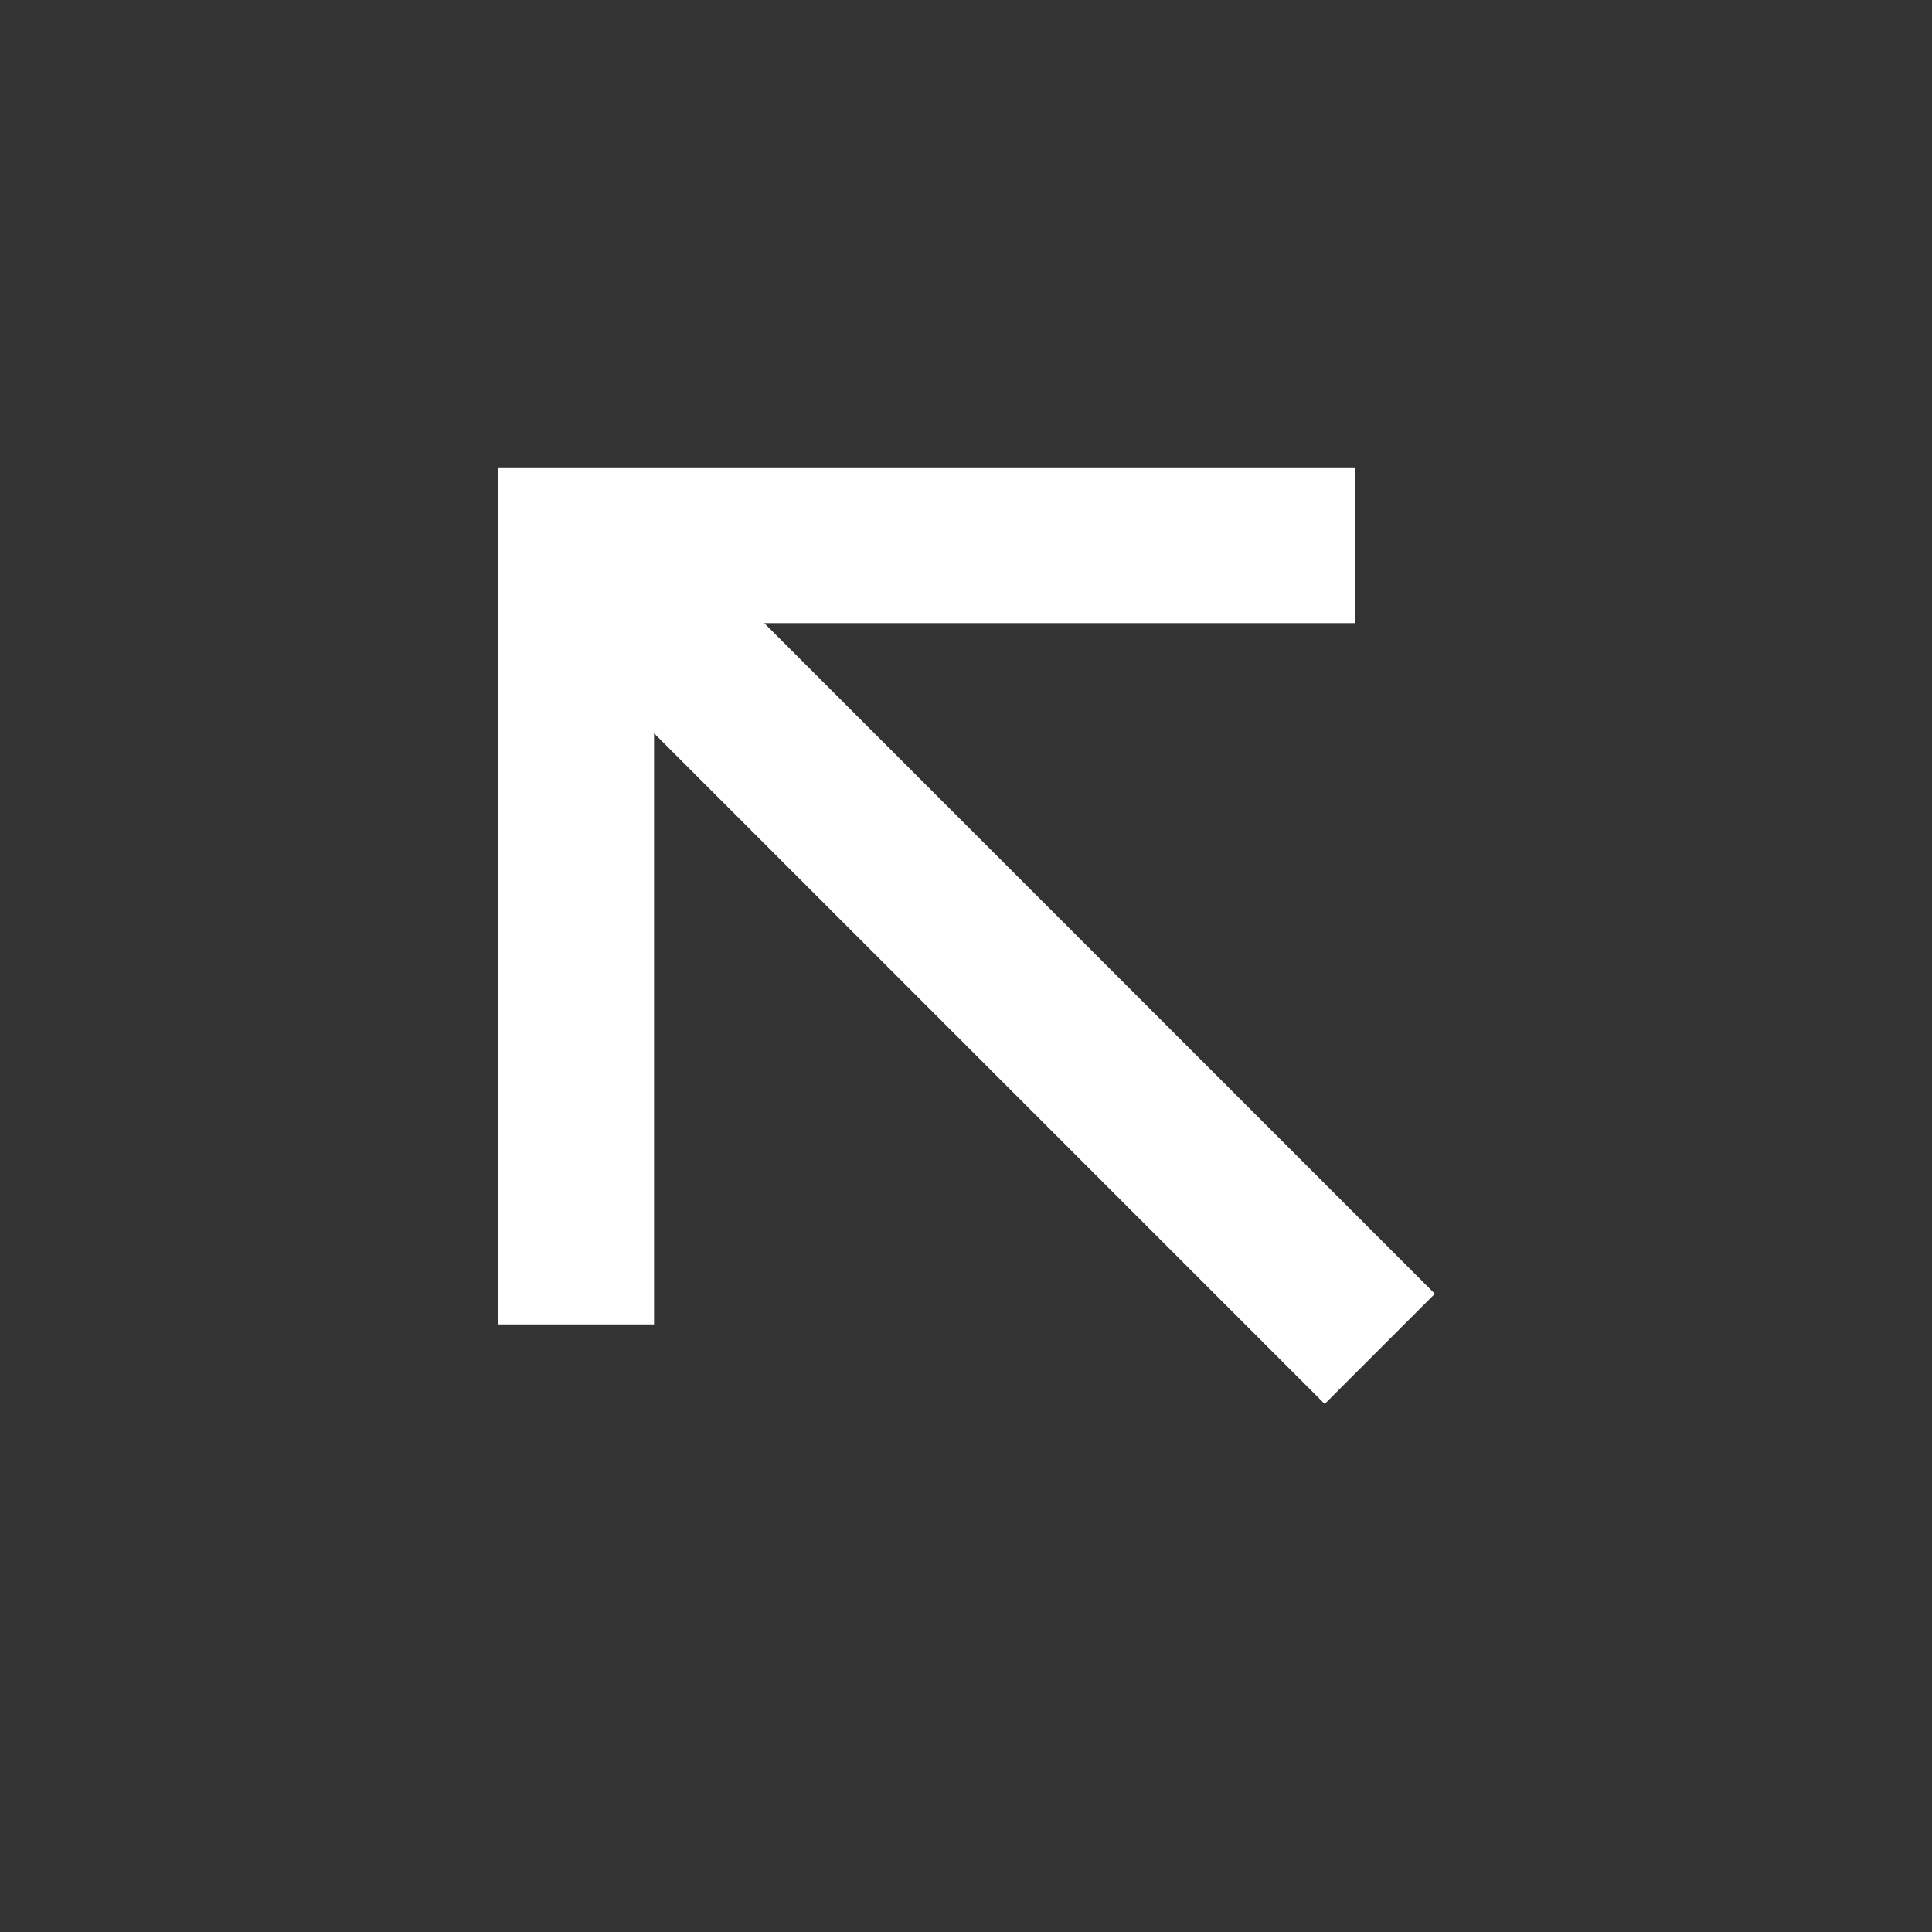 <svg version="1.2" preserveAspectRatio="xMidYMid meet" height="40" viewBox="0 0 30 30" zoomAndPan="magnify" width="40" xmlns:xlink="http://www.w3.org/1999/xlink" xmlns="http://www.w3.org/2000/svg"><rect x="0" y="0" width="30" height="30" fill="#333333" stroke="none"/><g id="53740b228f"><path d="M 10.156 11.387 L 20.57 21.801 L 22.281 20.09 L 11.867 9.676 L 21.043 9.676 L 21.043 7.258 L 7.738 7.258 L 7.738 20.566 L 10.156 20.566 Z M 10.156 11.387" style="stroke:none;fill-rule:nonzero;fill:#ffffff;fill-opacity:1;"></path></g></svg>